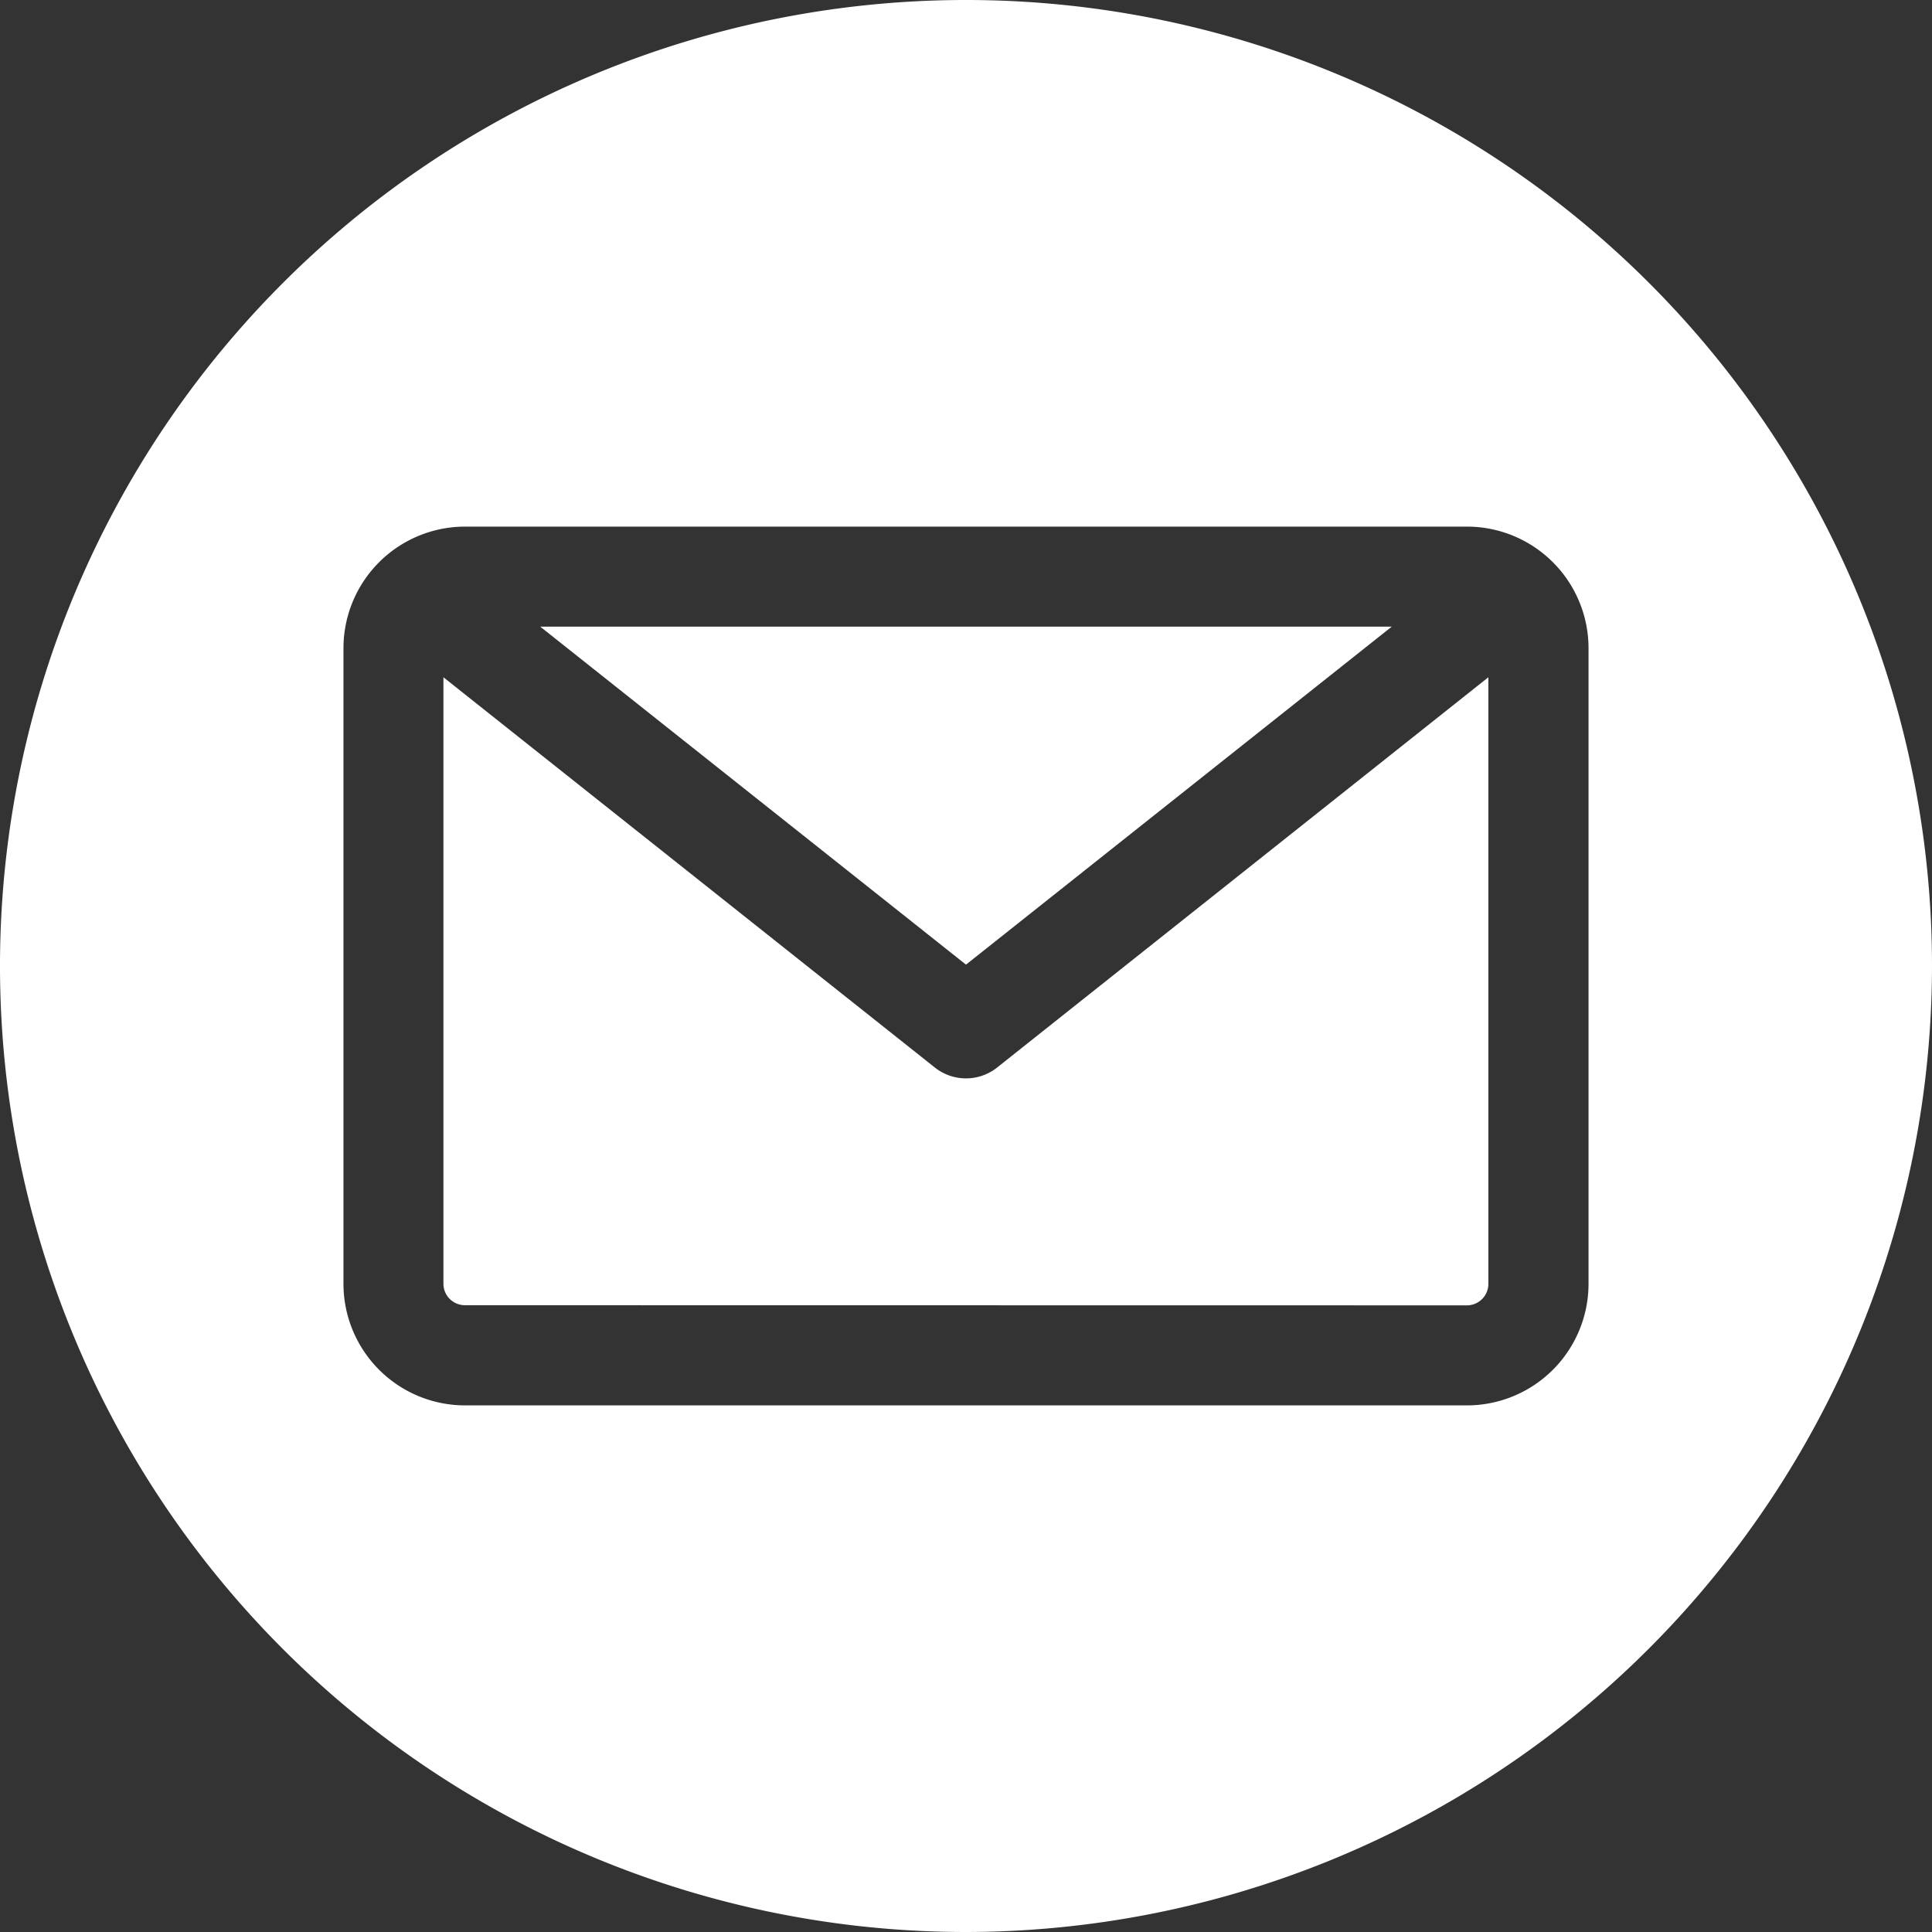 <svg xmlns="http://www.w3.org/2000/svg" width="54" height="54" viewBox="0 0 54 54"><rect x="0" y="0" width="54" height="54" fill="#333333" stroke="none"/><defs><style>.a{fill:#fff;fill-rule:evenodd;}</style></defs><path class="a" d="M27,54A27,27,0,1,1,54,27,27.031,27.031,0,0,1,27,54ZM41,36.485a.6.6,0,0,0,.6-.6V18.93L27.868,29.839a1.4,1.4,0,0,1-1.737,0L12.394,18.93V35.881a.6.6,0,0,0,.6.6ZM38.9,17.515,27,26.962,15.1,17.515Zm5.5.6V35.881a3.4,3.4,0,0,1-3.4,3.4H13a3.4,3.4,0,0,1-3.4-3.4V18.119a3.4,3.4,0,0,1,3.4-3.4H41A3.4,3.4,0,0,1,44.4,18.119Z"/></svg>